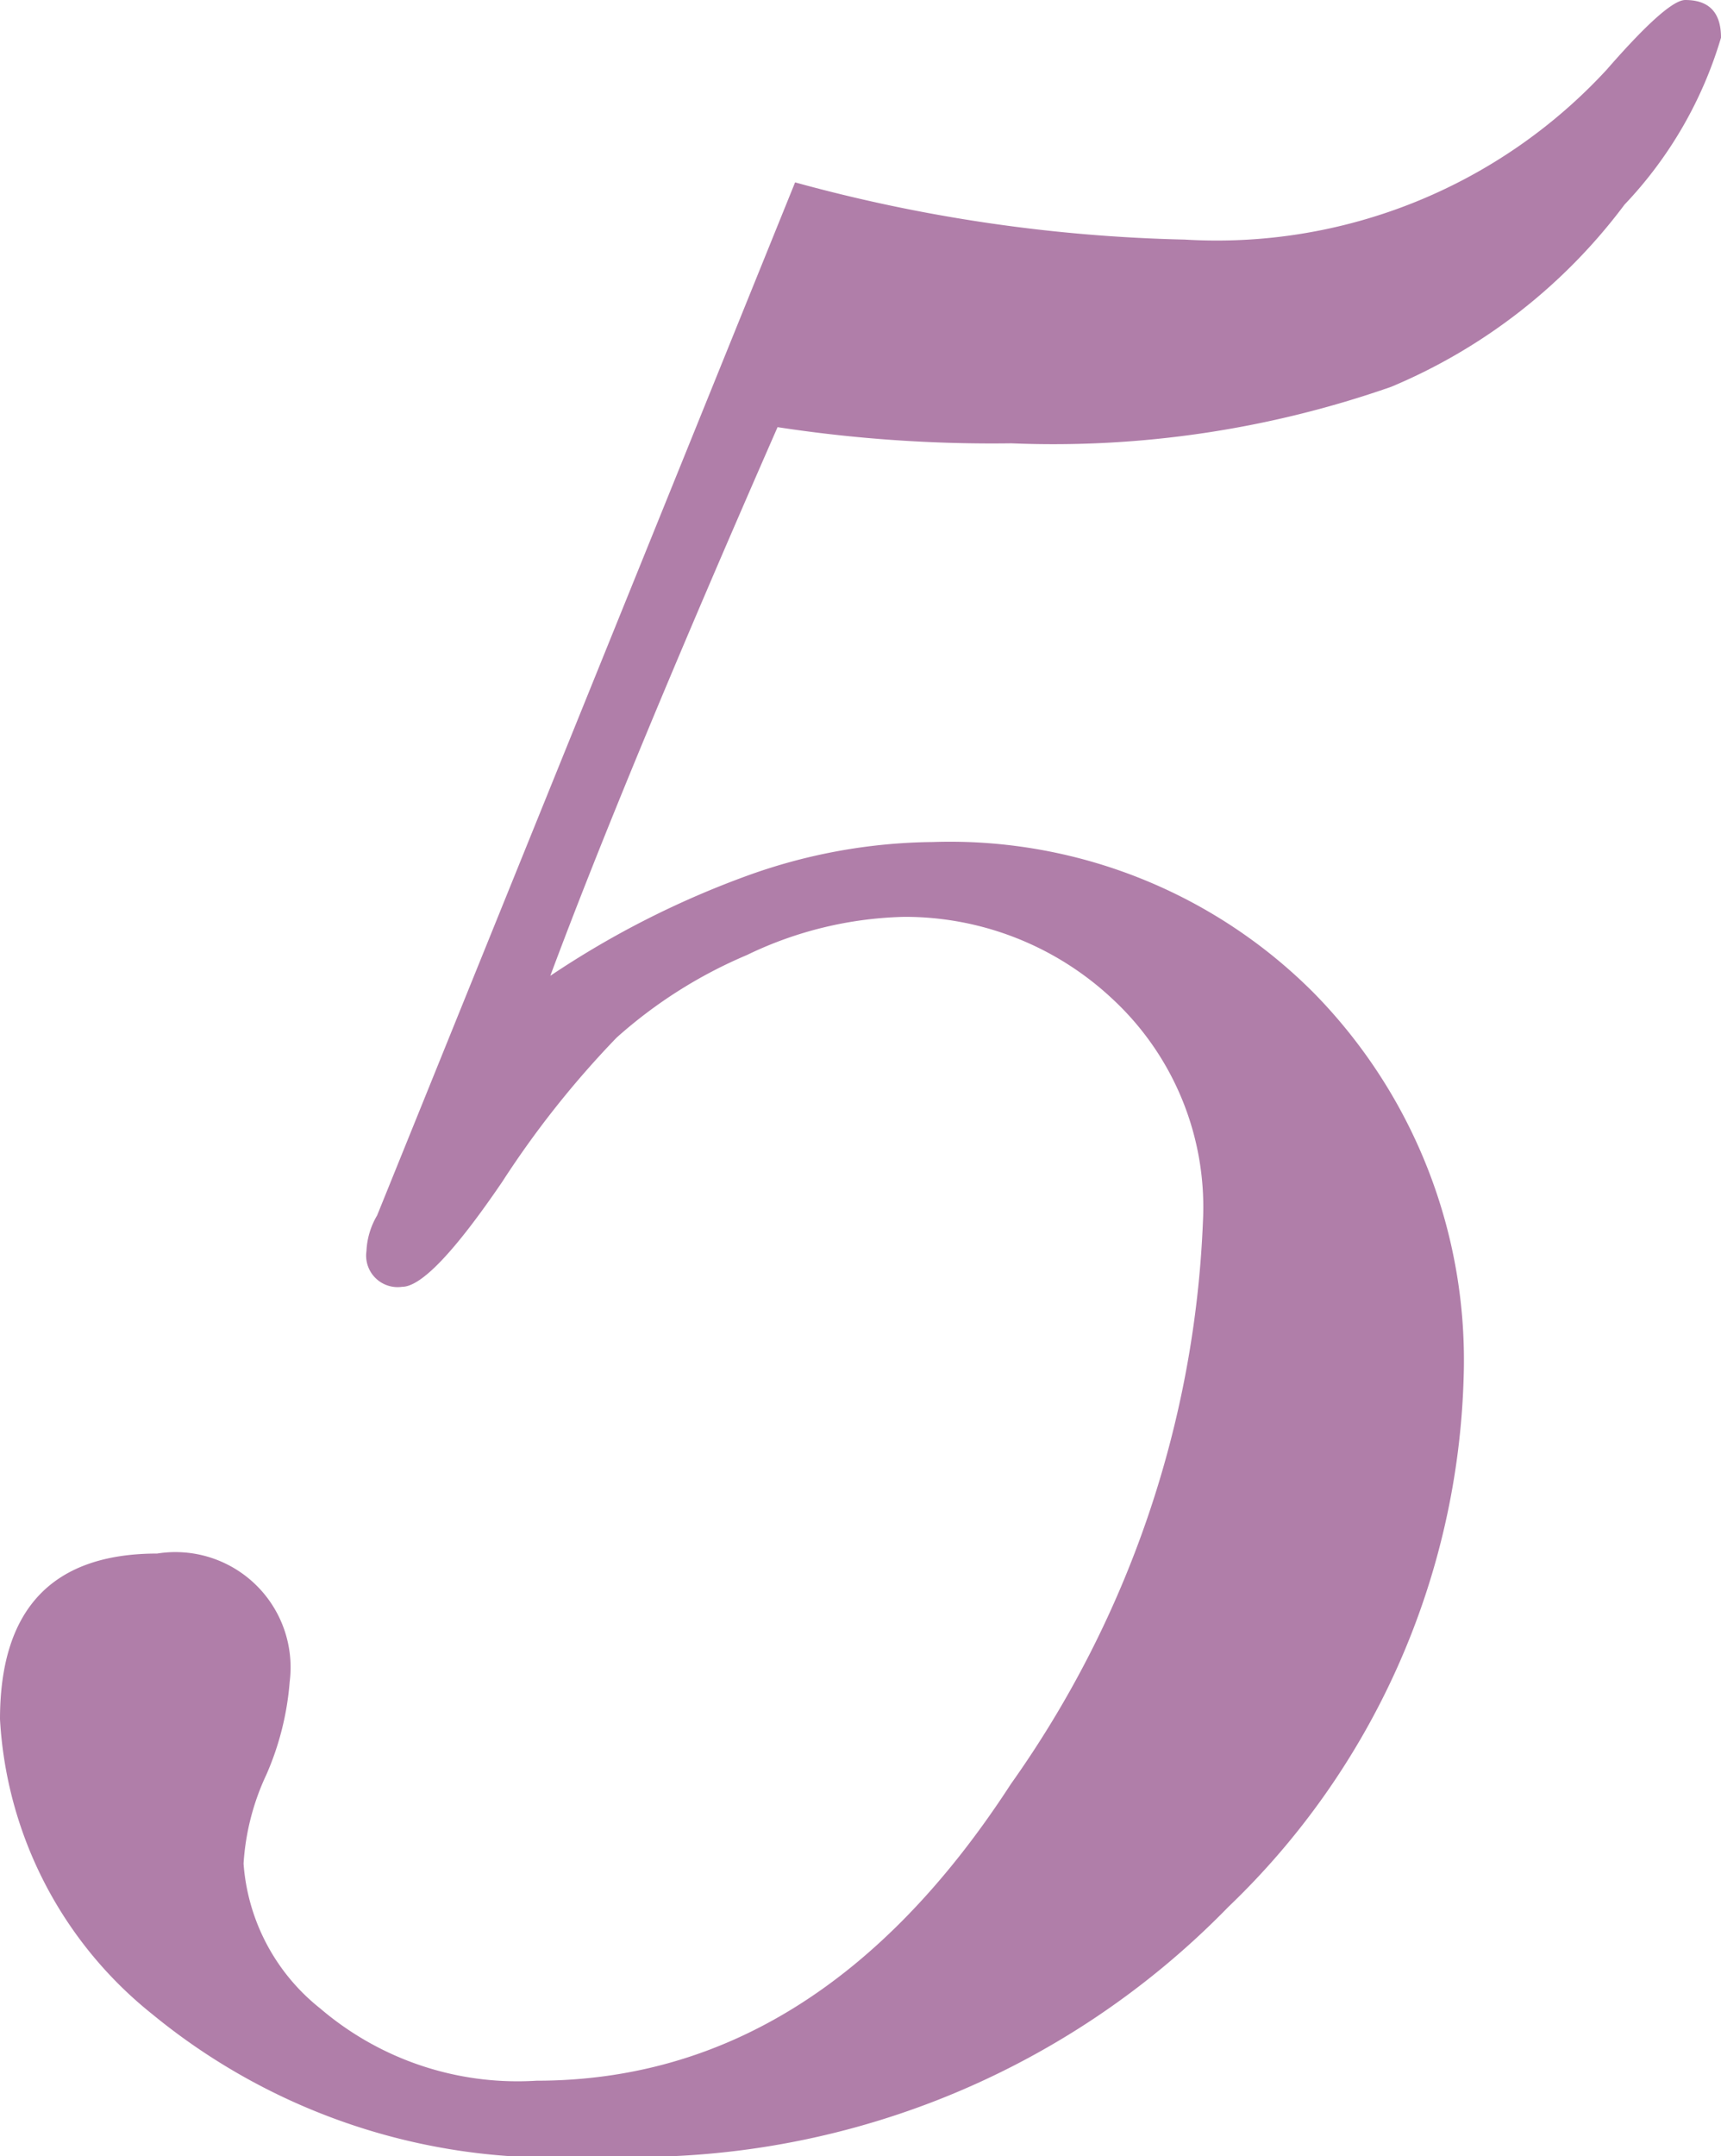 <svg xmlns="http://www.w3.org/2000/svg" viewBox="0 0 22.576 28.266">
  <defs>
    <style>
      .cls-1 {
        fill: #b07ea9;
      }
    </style>
  </defs>
  <g id="レイヤー_2" data-name="レイヤー 2">
    <g id="サービス紹介_システム開発運用">
      <path class="cls-1" d="M10.43,2.391a21.017,21.017,0,0,0,5.112.75A6.959,6.959,0,0,0,21.076.914Q21.873,0,22.107,0q.47,0,.469.494A5.393,5.393,0,0,1,21.31,2.683a7.377,7.377,0,0,1-3.06,2.388,13.432,13.432,0,0,1-4.983.741A18.605,18.605,0,0,1,10.2,5.6Q8.2,10.16,7.219,12.793a11.94,11.94,0,0,1,2.59-1.315,7.339,7.339,0,0,1,2.425-.439,6.735,6.735,0,0,1,5,1.978A6.869,6.869,0,0,1,19.2,18.061,10,10,0,0,1,16.113,25a10.846,10.846,0,0,1-8.285,3.266A8.272,8.272,0,0,1,2,26.408,5.325,5.325,0,0,1,0,22.54q0-2.172,2.062-2.173A1.511,1.511,0,0,1,3.8,22.049a3.755,3.755,0,0,1-.305,1.215,3.208,3.208,0,0,0-.3,1.168,2.67,2.67,0,0,0,1.007,1.9,3.983,3.983,0,0,0,2.836.946q3.7,0,6.223-3.89a13.676,13.676,0,0,0,2.519-7.372,3.721,3.721,0,0,0-1.2-2.932,3.978,3.978,0,0,0-2.719-1.064,4.99,4.99,0,0,0-2.062.5,6.158,6.158,0,0,0-1.711,1.084,12.465,12.465,0,0,0-1.5,1.89q-.937,1.376-1.313,1.376a.413.413,0,0,1-.468-.467,1.006,1.006,0,0,1,.14-.469Z"/>
    </g>
  </g>
</svg>
